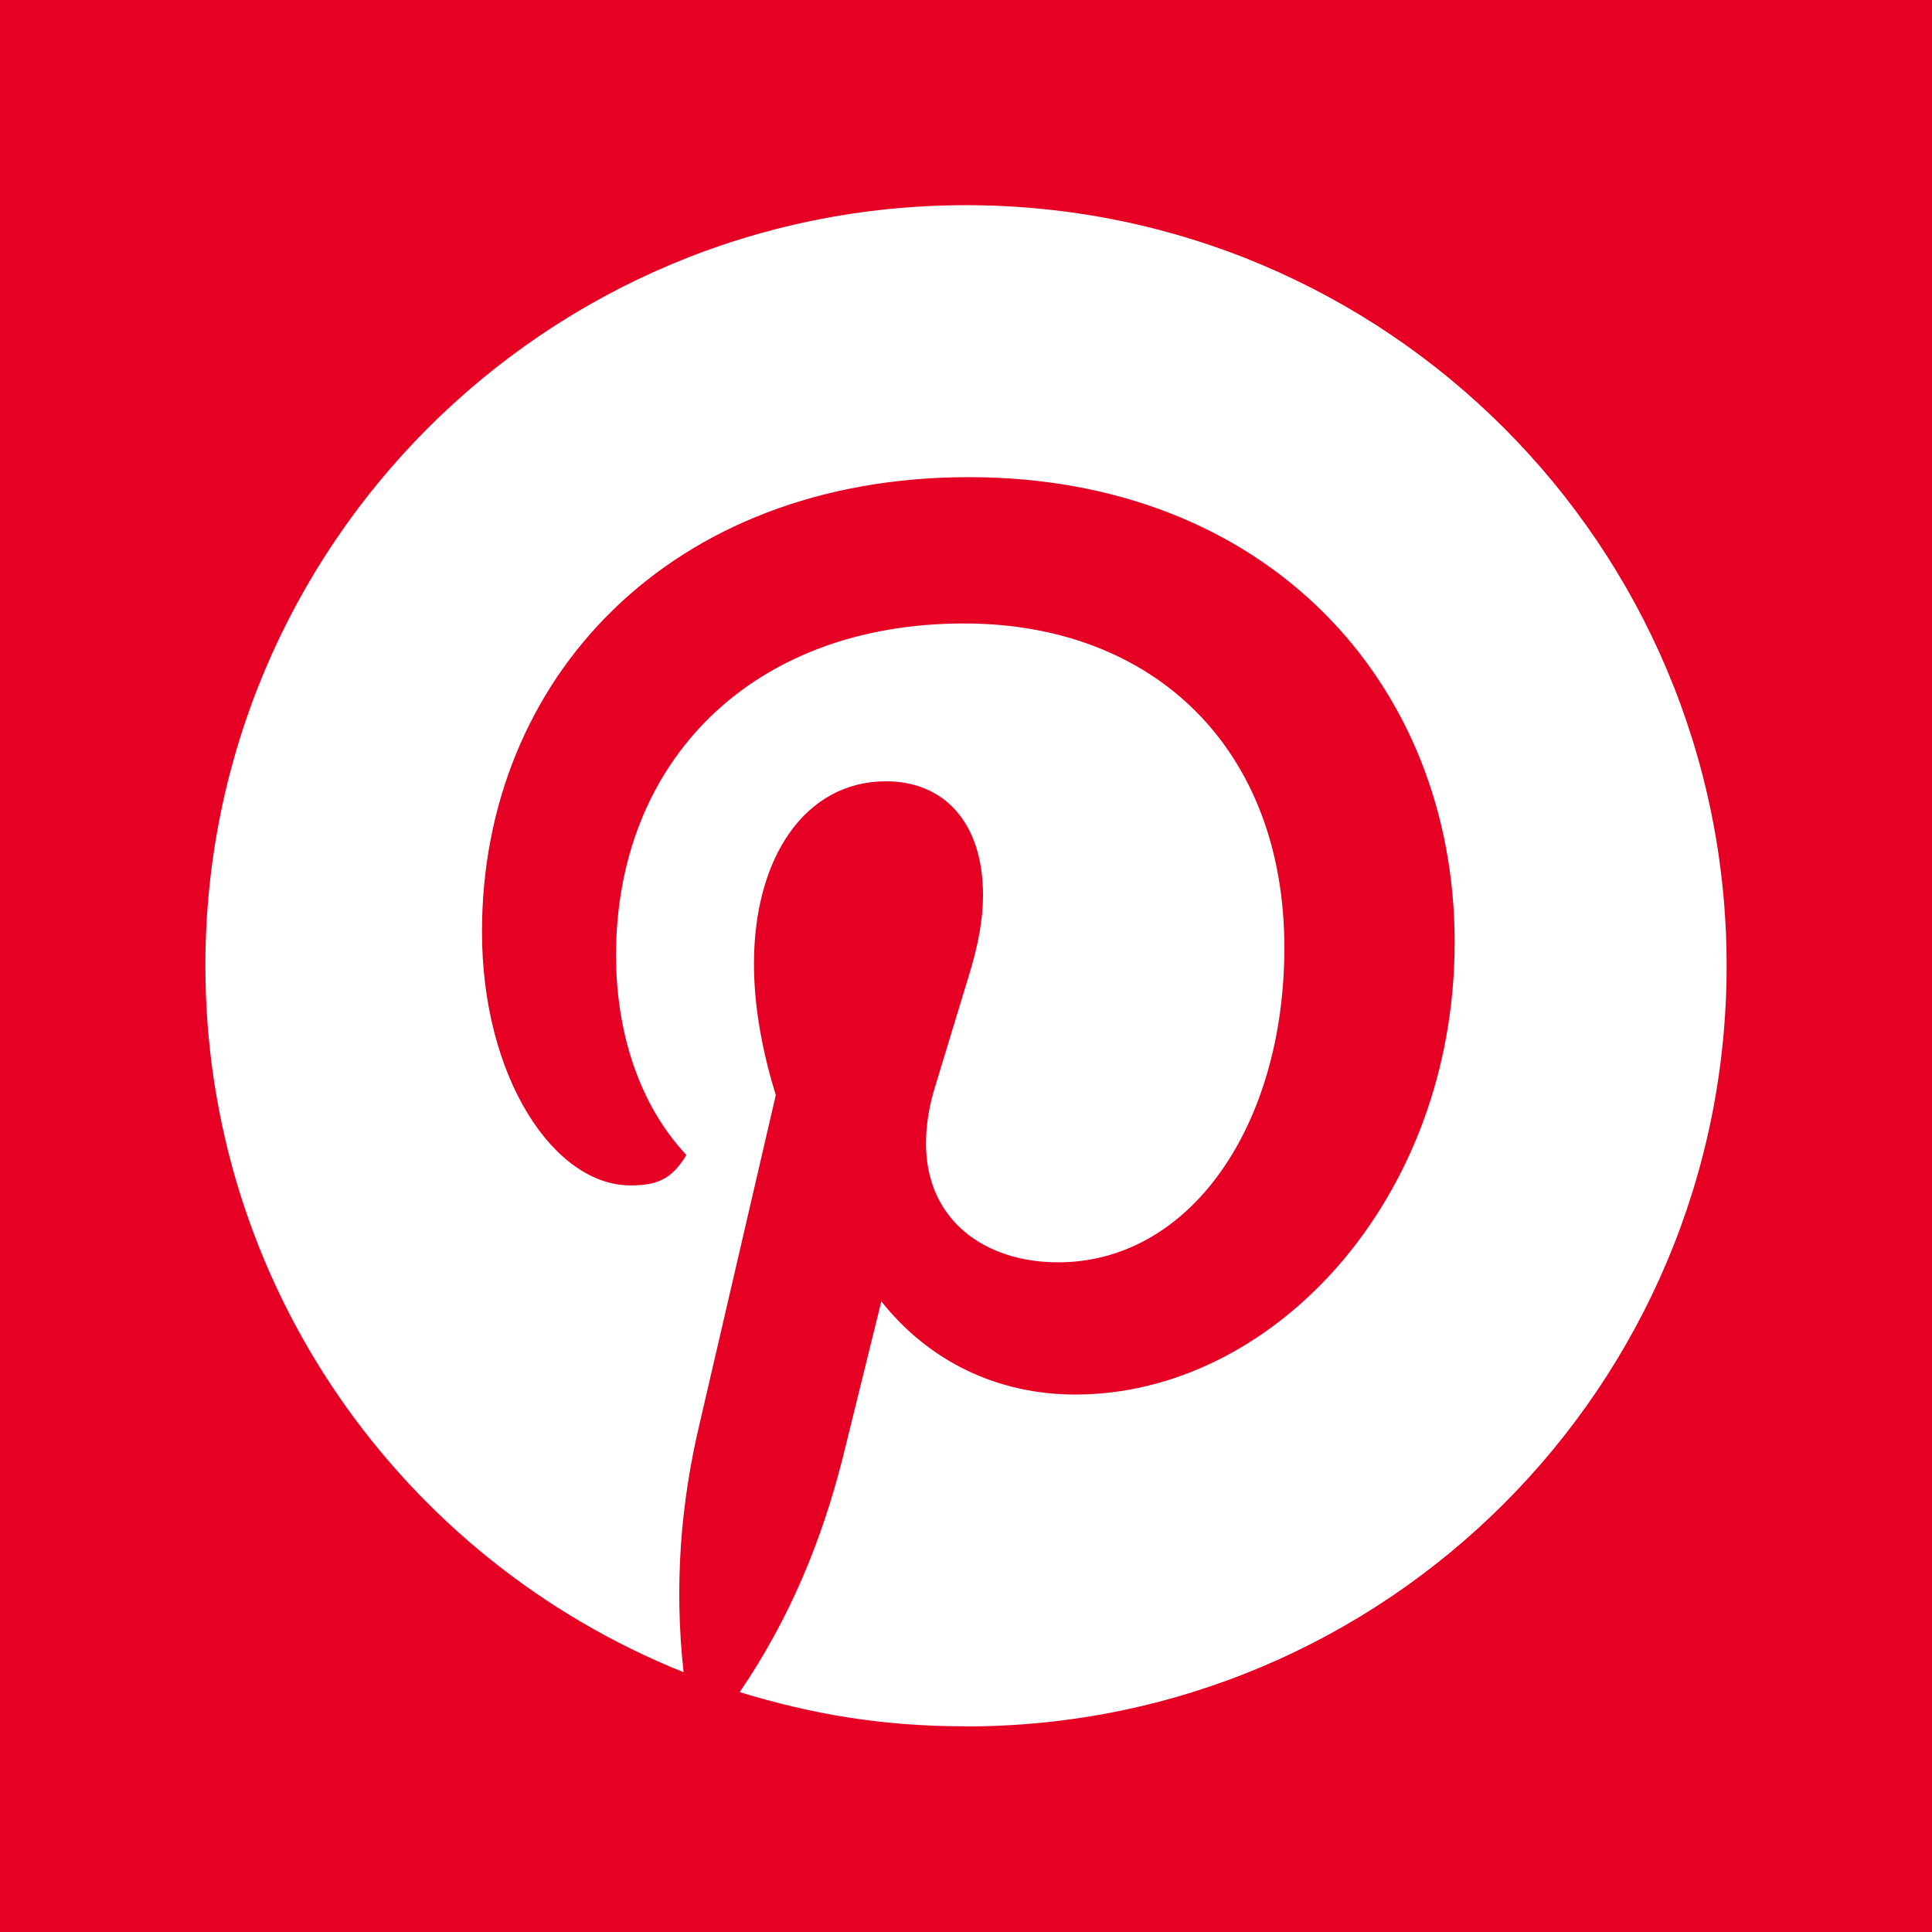 <svg xmlns="http://www.w3.org/2000/svg" viewBox="0 0 199.9 199.9" xmlns:v="https://vecta.io/nano"><path d="M0,0v199.9h199.9V0H0ZM99.95,178.62c-8.76,0-16.03-1.28-23.41-3.54,5.21-7.67,8.46-15.64,10.62-24.1l4.03-16.33c4.92,6.2,12,9.64,20.07,9.64,20.36,0,39.25-20.07,39.25-46.82s-19.38-48.1-50.27-48.1-50.37,20.85-50.37,47.02c0,15.15,7.48,26.26,15.35,26.26,2.56,0,4.23-.49,5.8-3.15-4.82-5.12-7.28-12.59-7.28-20.66,0-19.97,13.97-34.33,36-34.33,19.77,0,33.15,13.08,33.15,33.54,0,18.4-9.74,32.56-23.41,32.56-7.67,0-13.67-4.43-13.67-12.3,0-1.77.29-3.84.98-6l3.44-11.31c.98-3.15,1.48-5.9,1.48-8.36,0-7.77-4.23-11.8-10.03-11.8-8.36,0-13.67,7.87-13.67,18.89,0,4.72.98,9.44,2.26,13.58l-7.87,33.94c-1.97,8.26-2.66,16.82-1.67,25.77-29.22-11.71-49.48-40.13-49.48-73.09,0-43.48,35.22-78.7,78.7-78.7s78.7,35.22,78.7,78.7-35.22,78.7-78.7,78.7Z" fill="#e60023"/></svg>